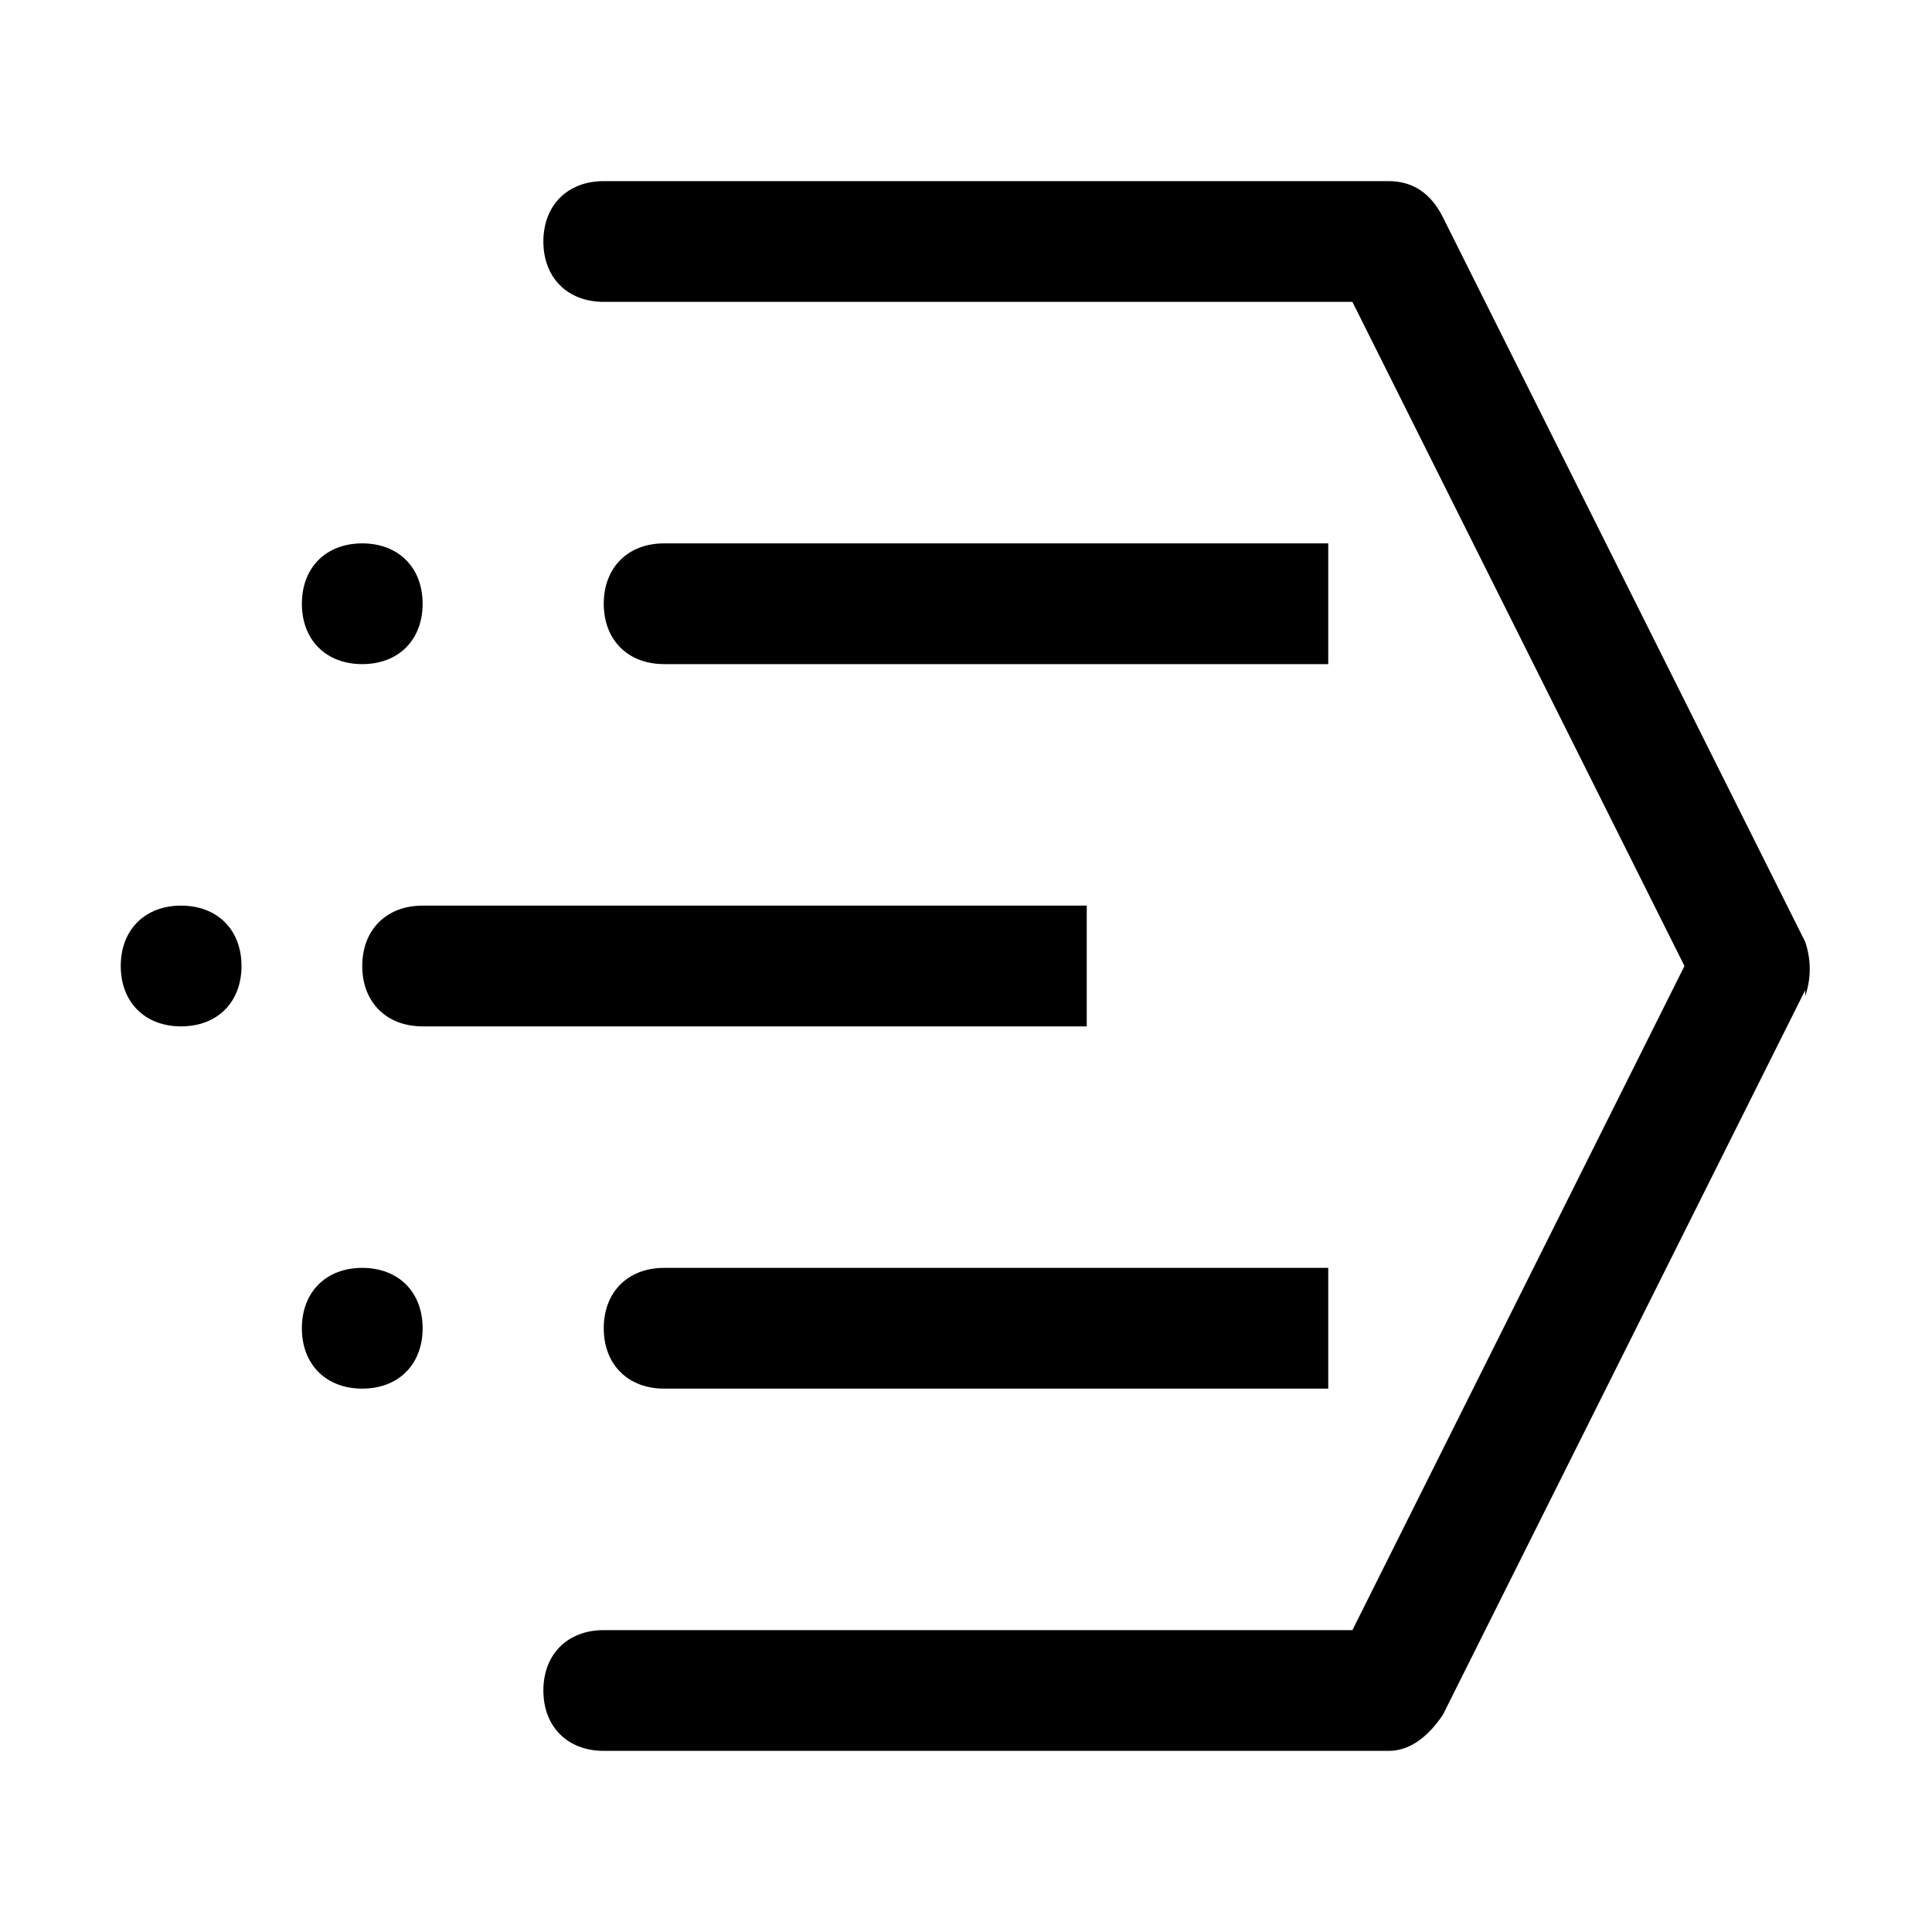 <svg xmlns="http://www.w3.org/2000/svg" viewBox="0 0 32 32" fill="currentColor"><defs></defs><path d="M29.9,16.4l-6,12c-.2.3-.5.6-.9.6h-13c-.6,0-1-.4-1-1s.4-1,1-1h12.4l5.5-11-5.5-11h-12.4c-.6,0-1-.4-1-1s.4-1,1-1h13c.4,0,.7.2.9.6l6,12c.1.3.1.6,0,.9h0v-.1ZM10,22c0,.6.4,1,1,1h11v-2h-11c-.6,0-1,.4-1,1ZM18,15H7c-.6,0-1,.4-1,1s.4,1,1,1h11v-2ZM22,11v-2h-11c-.6,0-1,.4-1,1s.4,1,1,1h11ZM3,15c-.6,0-1,.4-1,1s0,0,0,0h0c0,.6.4,1,1,1s1-.4,1-1,0,0,0,0h0c0-.6-.4-1-1-1ZM6,21c-.6,0-1,.4-1,1s.4,1,1,1,1-.4,1-1-.4-1-1-1ZM6,11c.6,0,1-.4,1-1s-.4-1-1-1-1,.4-1,1,.4,1,1,1Z"/><rect id="_x3C_Transparent_Rectangle_x3E_" class="cls-1" width="32" height="32" style="fill: none"/></svg>